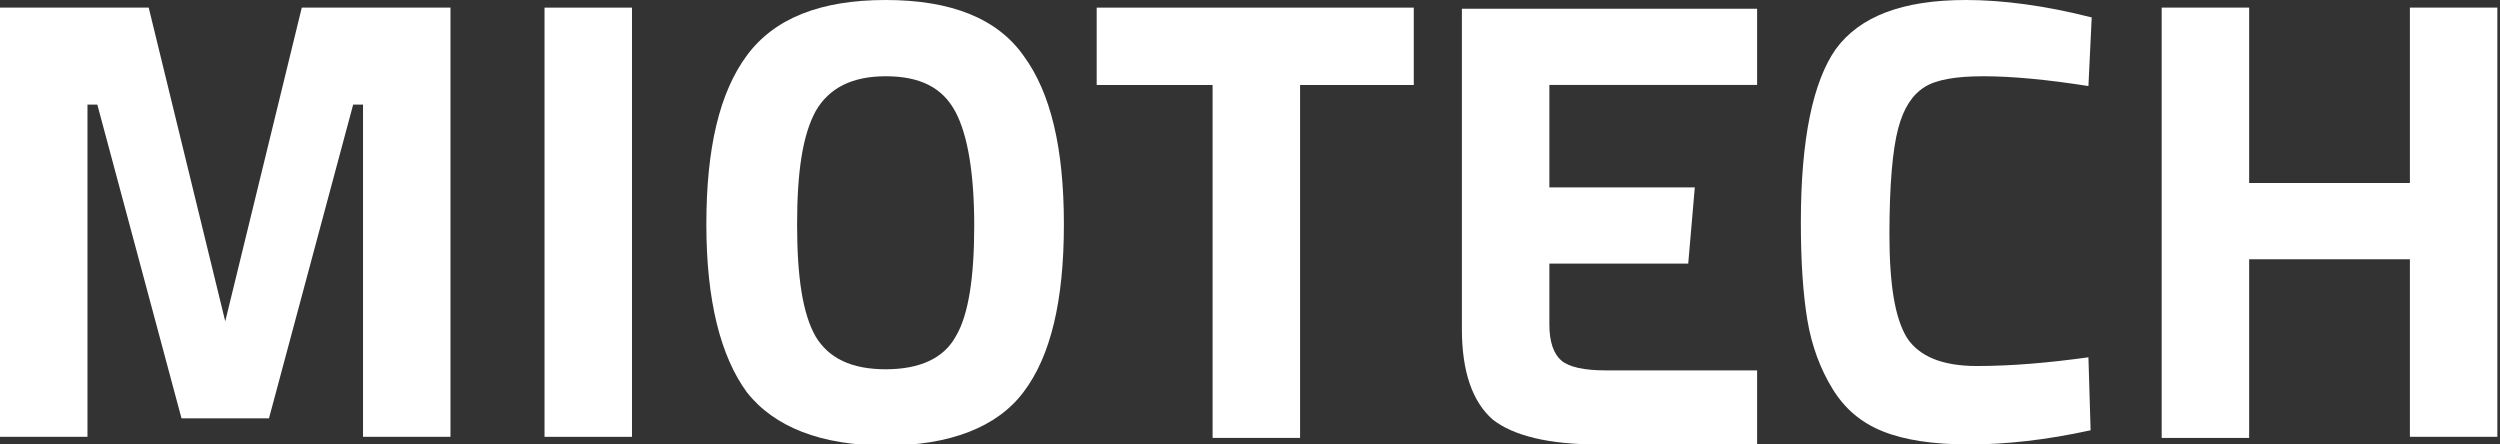 <svg width="135" height="24" viewBox="0 0 135 24" fill="none" xmlns="http://www.w3.org/2000/svg">
<rect x="0" y="0" width="135" height="24" fill="#333333" stroke="none"/>
<g clip-path="url(#clip0_1742_7908)">
<path d="M94.884 24H86.323C83.607 24 81.717 23.529 80.596 22.647C79.533 21.706 78.942 20.118 78.942 17.765V0.471H94.884V4.588H83.666V10.118H91.519L91.164 14.235H83.666V17.529C83.666 18.471 83.902 19.118 84.315 19.471C84.729 19.824 85.555 20 86.677 20H94.884V24V24Z" fill="white"/>
<path d="M0 23.589V0.412H8.03L12.163 17.353L16.296 0.412H24.326V23.589H19.603V5.647H19.071L14.525 22.589H9.801L5.255 5.647H4.724V23.589H0Z" fill="white"/>
<path d="M29.404 23.589V0.412H34.127V23.589H29.404Z" fill="white"/>
<path d="M44.047 18.177C44.756 19.353 45.995 19.941 47.826 19.941C49.656 19.941 50.955 19.353 51.605 18.177C52.313 17 52.608 14.941 52.608 12.177C52.608 9.353 52.254 7.294 51.605 6.059C50.896 4.706 49.656 4.118 47.826 4.118C45.995 4.118 44.756 4.765 44.047 6C43.339 7.294 43.043 9.294 43.043 12.118C43.043 14.941 43.339 16.941 44.047 18.177ZM55.266 21.177C53.848 23.059 51.309 24.059 47.826 24.059C44.342 24.059 41.803 23.059 40.327 21.177C38.91 19.235 38.143 16.235 38.143 12.118C38.143 8 38.851 5 40.327 3C41.803 1 44.283 0 47.826 0C51.369 0 53.848 1 55.266 3C56.742 5 57.45 8 57.45 12.118C57.45 16.235 56.742 19.235 55.266 21.177Z" fill="white"/>
<path d="M59.221 4.589V0.412H76.344V4.589H70.204V23.647H65.48V4.589H59.221Z" fill="white"/>
<path d="M112.893 23.235C110.472 23.765 108.287 24 106.339 24C104.39 24 102.855 23.765 101.674 23.294C100.493 22.823 99.608 22.059 98.958 21C98.309 19.941 97.837 18.706 97.6 17.294C97.364 15.882 97.246 14.118 97.246 12C97.246 7.529 97.895 4.412 99.135 2.647C100.434 0.882 102.737 0 106.162 0C108.11 0 110.413 0.294 112.952 0.941L112.775 4.647C110.531 4.294 108.642 4.118 107.106 4.118C105.63 4.118 104.568 4.294 103.918 4.706C103.269 5.118 102.796 5.824 102.501 6.941C102.206 8.059 102.029 9.941 102.029 12.647C102.029 15.353 102.324 17.177 102.973 18.235C103.623 19.235 104.863 19.765 106.752 19.765C108.642 19.765 110.649 19.588 112.775 19.294L112.893 23.235Z" fill="white"/>
<path d="M130.134 23.589V14H121.454V23.647H116.731V0.412H121.454V9.883H130.134V0.412H134.857V23.589H130.134Z" fill="white"/>
</g>
<defs>
<clipPath id="clip0_1742_7908">
<rect width="134.857" height="24" fill="white"/>
</clipPath>
</defs>
</svg>
